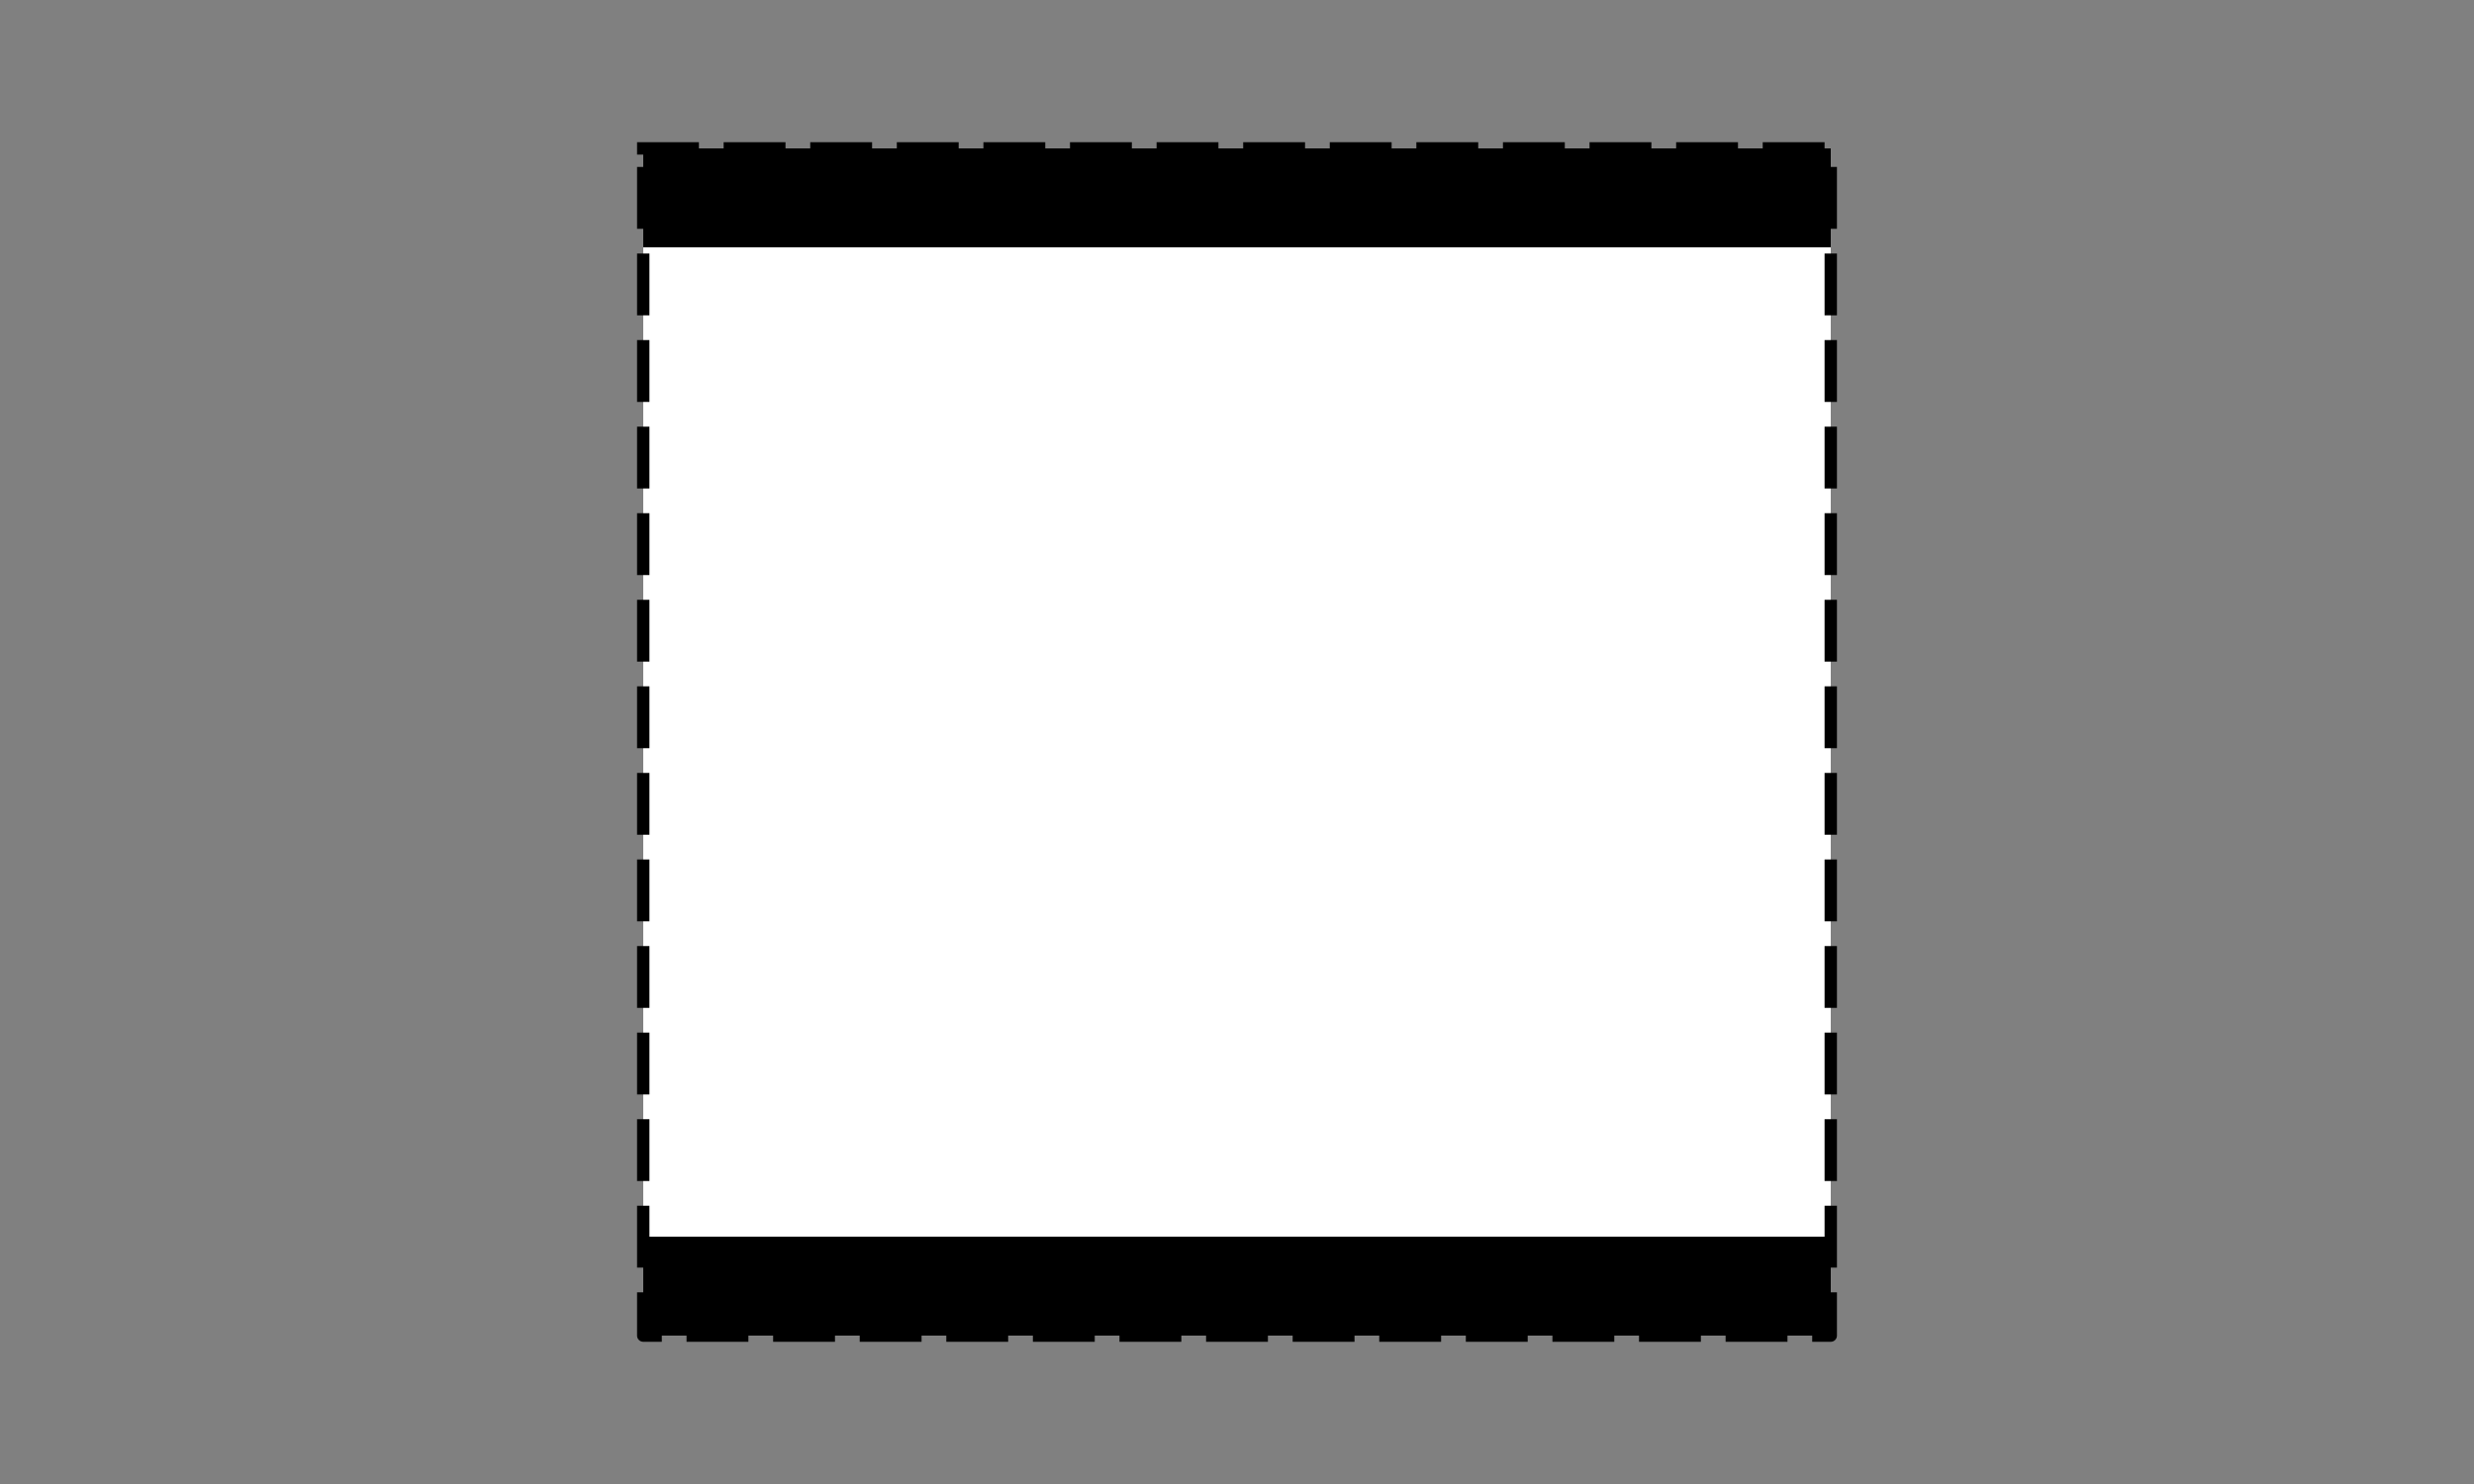 <?xml version="1.0" standalone="yes"?>

<svg version="1.1" viewBox="0.0 0.0 400.0 240.0" fill="none" stroke="none" stroke-linecap="square" stroke-miterlimit="10" xmlns="http://www.w3.org/2000/svg" xmlns:xlink="http://www.w3.org/1999/xlink"><rect x="0.0" y="0.0" width="400.0" height="240.0" fill="#808080" stroke="none"/><clipPath id="p.0"><path d="m0 0l400.0 0l0 240.0l-400.0 0l0 -240.0z" clip-rule="nonzero"></path></clipPath><g clip-path="url(#p.0)"><path fill="#000000" fill-opacity="0.0" d="m0 0l400.0 0l0 240.0l-400.0 0z" fill-rule="nonzero"></path><path fill="#ffffff" d="m104.0 24.0l192.0 0l0 192.0l-192.0 0z" fill-rule="nonzero"></path><path stroke="#000000" stroke-width="2.0" stroke-linejoin="round" stroke-linecap="butt" stroke-dasharray="8.0,6.0" d="m104.0 24.0l192.0 0l0 192.0l-192.0 0z" fill-rule="nonzero"></path><path fill="#000000" d="m104.0 200.0l192.0 0l0 16.0l-192.0 0z" fill-rule="nonzero"></path><path fill="#000000" d="m104.0 24.0l192.0 0l0 16.0l-192.0 0z" fill-rule="nonzero"></path></g></svg>

